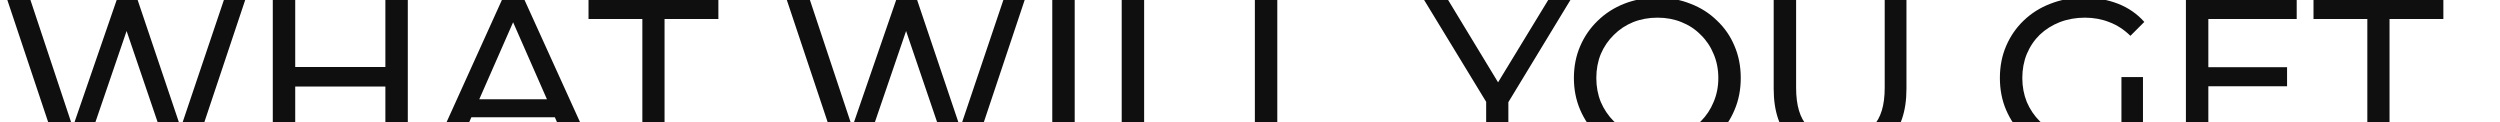 <?xml version="1.0" encoding="UTF-8"?> <svg xmlns="http://www.w3.org/2000/svg" width="655" height="32" viewBox="0 0 655 32" fill="none"><g clip-path="url(#clip0_1953_136)"><path d="M15.63 41L1.88 -0.132H7.933L20.566 37.827H17.51L30.614 -0.132H36.02L48.829 37.827H45.892L58.701 -0.132H64.283L50.533 41H44.364L32.377 5.803H33.963L21.917 41H15.63ZM100.969 -0.132H106.845V41H100.969V-0.132ZM77.347 41H71.471V-0.132H77.347V41ZM101.498 22.667H76.76V17.555H101.498V22.667ZM112.928 41L131.555 -0.132H137.372L156.057 41H149.888L133.259 3.159H135.609L118.98 41H112.928ZM120.86 30.717L122.447 26.016H145.598L147.302 30.717H120.86ZM168.295 41V4.98H154.193V-0.132H188.215V4.98H174.112V41H168.295ZM219.855 41L206.105 -0.132H212.158L224.791 37.827H221.735L234.839 -0.132H240.245L253.054 37.827H250.116L262.926 -0.132H268.508L254.758 41H248.589L236.602 5.803H238.188L226.142 41H219.855ZM275.696 41V-0.132H281.572V41H275.696ZM293.887 41V-0.132H299.763V35.888H322.032V41H293.887ZM328.775 41V-0.132H334.651V35.888H356.921V41H328.775ZM389.374 41V25.252L390.726 28.895L373.039 -0.132H379.327L394.193 24.371H390.785L405.71 -0.132H411.527L393.899 28.895L395.192 25.252V41H389.374ZM434.278 41.47C431.144 41.47 428.226 40.941 425.523 39.884C422.859 38.826 420.548 37.357 418.589 35.477C416.631 33.557 415.103 31.324 414.006 28.778C412.909 26.232 412.361 23.45 412.361 20.434C412.361 17.418 412.909 14.636 414.006 12.09C415.103 9.544 416.631 7.331 418.589 5.45C420.548 3.531 422.859 2.042 425.523 0.985C428.187 -0.073 431.105 -0.602 434.278 -0.602C437.412 -0.602 440.291 -0.073 442.916 0.985C445.58 2.003 447.891 3.472 449.849 5.392C451.847 7.272 453.375 9.485 454.433 12.031C455.53 14.578 456.078 17.378 456.078 20.434C456.078 23.49 455.53 26.29 454.433 28.837C453.375 31.383 451.847 33.616 449.849 35.535C447.891 37.416 445.58 38.885 442.916 39.942C440.291 40.961 437.412 41.47 434.278 41.47ZM434.278 36.24C436.55 36.24 438.646 35.849 440.565 35.065C442.524 34.282 444.208 33.185 445.619 31.775C447.068 30.325 448.185 28.641 448.968 26.721C449.791 24.802 450.202 22.706 450.202 20.434C450.202 18.162 449.791 16.066 448.968 14.147C448.185 12.227 447.068 10.562 445.619 9.152C444.208 7.703 442.524 6.586 440.565 5.803C438.646 5.019 436.55 4.628 434.278 4.628C431.967 4.628 429.832 5.019 427.873 5.803C425.954 6.586 424.269 7.703 422.82 9.152C421.37 10.562 420.234 12.227 419.412 14.147C418.628 16.066 418.237 18.162 418.237 20.434C418.237 22.706 418.628 24.802 419.412 26.721C420.234 28.641 421.37 30.325 422.82 31.775C424.269 33.185 425.954 34.282 427.873 35.065C429.832 35.849 431.967 36.24 434.278 36.24ZM482.099 41.47C476.693 41.47 472.443 39.923 469.349 36.828C466.254 33.733 464.706 29.209 464.706 23.255V-0.132H470.582V23.02C470.582 27.603 471.581 30.952 473.579 33.067C475.616 35.183 478.476 36.24 482.158 36.24C485.88 36.24 488.739 35.183 490.737 33.067C492.774 30.952 493.793 27.603 493.793 23.02V-0.132H499.492V23.255C499.492 29.209 497.945 33.733 494.85 36.828C491.795 39.923 487.544 41.47 482.099 41.47ZM545.887 41.47C542.714 41.47 539.796 40.961 537.132 39.942C534.468 38.885 532.157 37.416 530.198 35.535C528.24 33.616 526.712 31.383 525.615 28.837C524.518 26.29 523.97 23.49 523.97 20.434C523.97 17.378 524.518 14.578 525.615 12.031C526.712 9.485 528.24 7.272 530.198 5.392C532.196 3.472 534.527 2.003 537.191 0.985C539.855 -0.073 542.793 -0.602 546.005 -0.602C549.256 -0.602 552.233 -0.073 554.936 0.985C557.639 2.042 559.931 3.629 561.811 5.744L558.168 9.387C556.484 7.742 554.643 6.547 552.645 5.803C550.686 5.019 548.551 4.628 546.24 4.628C543.89 4.628 541.696 5.019 539.659 5.803C537.661 6.586 535.918 7.683 534.429 9.093C532.98 10.504 531.844 12.188 531.021 14.147C530.238 16.066 529.846 18.162 529.846 20.434C529.846 22.667 530.238 24.763 531.021 26.721C531.844 28.641 532.98 30.325 534.429 31.775C535.918 33.185 537.661 34.282 539.659 35.065C541.657 35.849 543.831 36.24 546.181 36.24C548.375 36.24 550.471 35.907 552.468 35.242C554.505 34.536 556.386 33.381 558.109 31.775L561.459 36.24C559.422 37.964 557.032 39.276 554.29 40.177C551.587 41.039 548.786 41.47 545.887 41.47ZM555.818 35.477V20.199H561.459V36.24L555.818 35.477ZM578.056 17.614H599.21V22.608H578.056V17.614ZM578.585 35.888H602.559V41H572.709V-0.132H601.736V4.98H578.585V35.888ZM620.241 41V4.98H606.139V-0.132H640.161V4.98H626.058V41H620.241Z" fill="#0F0F0F"></path></g><defs><clipPath id="clip0_1953_136"><rect width="655" height="32" fill="white"></rect></clipPath></defs></svg> 